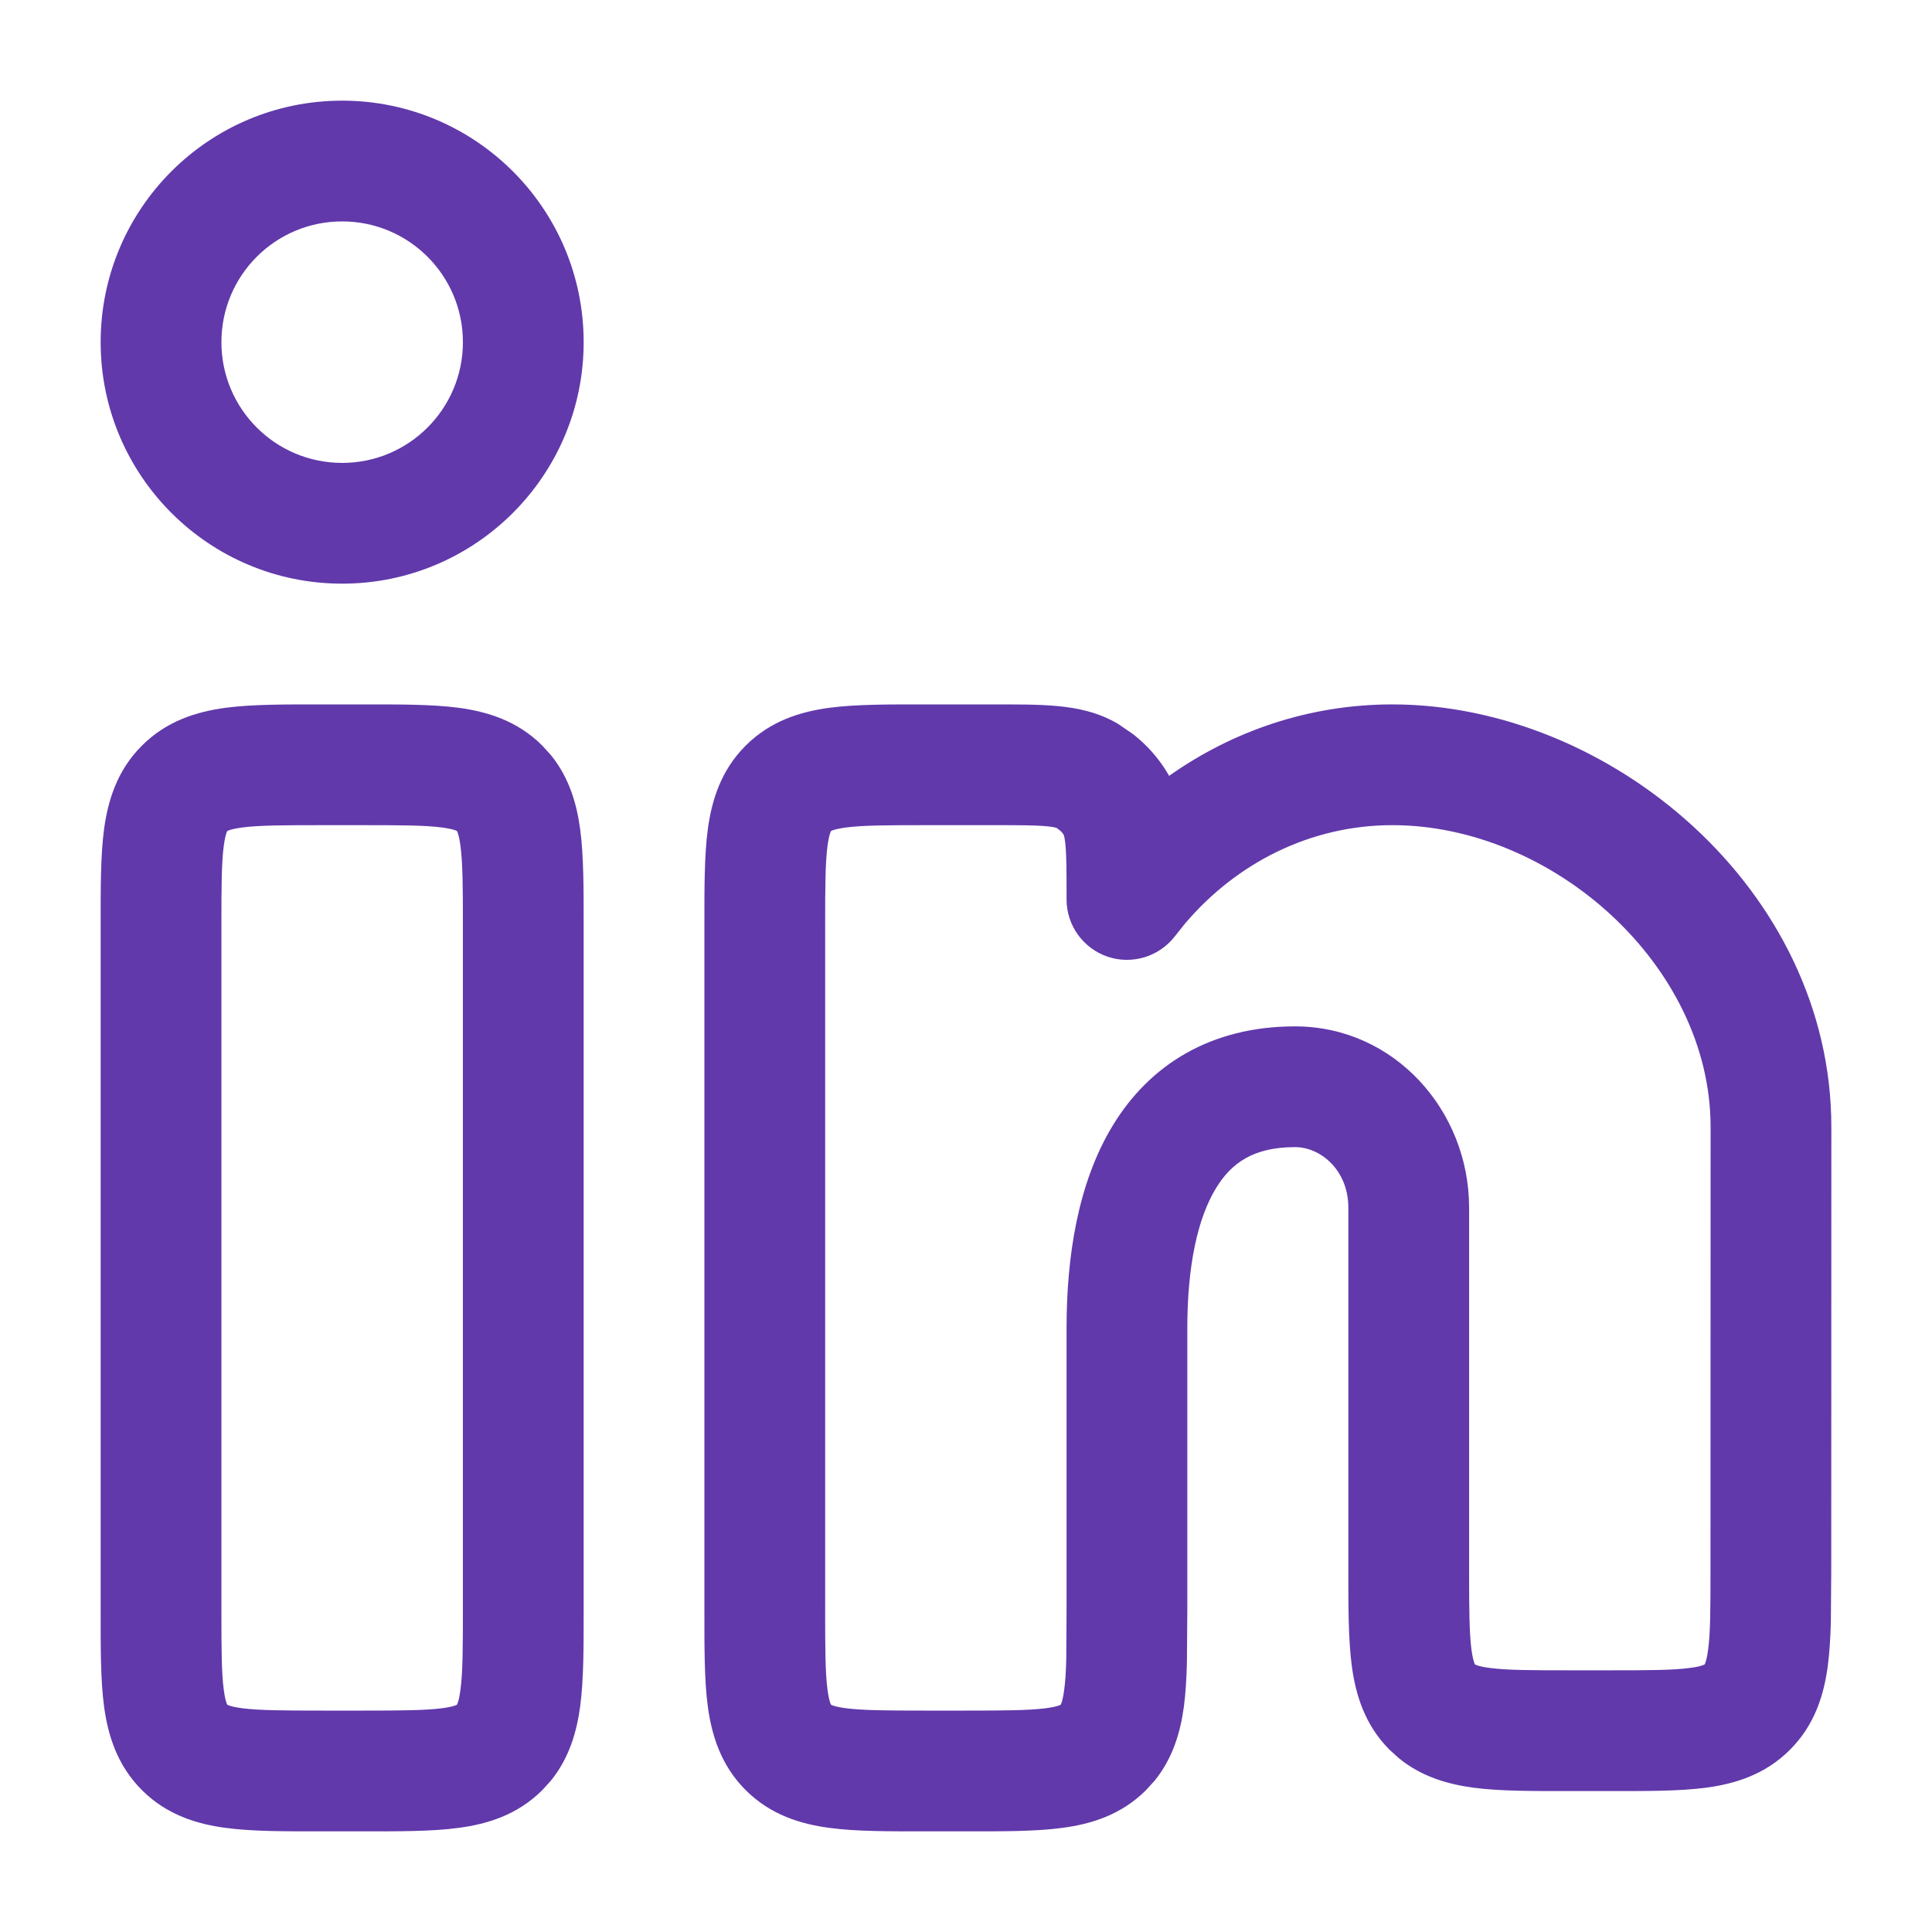 <svg width="20" height="20" viewBox="0 0 20 20" fill="none" xmlns="http://www.w3.org/2000/svg">
<path d="M4.792 9.583C4.792 9.173 4.79 8.928 4.766 8.752C4.755 8.672 4.743 8.631 4.735 8.613C4.734 8.609 4.732 8.606 4.731 8.604L4.73 8.603C4.73 8.602 4.73 8.602 4.729 8.602C4.727 8.601 4.724 8.599 4.72 8.598C4.702 8.59 4.661 8.578 4.581 8.567C4.405 8.543 4.16 8.542 3.75 8.542H3.333C2.923 8.542 2.678 8.543 2.502 8.567C2.422 8.578 2.381 8.59 2.363 8.598C2.359 8.599 2.356 8.601 2.354 8.602L2.353 8.603C2.352 8.603 2.352 8.603 2.352 8.604C2.351 8.606 2.349 8.609 2.348 8.613C2.34 8.631 2.328 8.672 2.317 8.752C2.293 8.928 2.292 9.173 2.292 9.583V16.666C2.292 17.077 2.293 17.322 2.317 17.497C2.328 17.578 2.34 17.618 2.348 17.637C2.349 17.641 2.351 17.644 2.352 17.645L2.353 17.647L2.354 17.648C2.356 17.649 2.359 17.65 2.363 17.652C2.381 17.66 2.422 17.672 2.502 17.683C2.678 17.706 2.923 17.708 3.333 17.708H3.75C4.16 17.708 4.405 17.706 4.581 17.683C4.661 17.672 4.702 17.66 4.72 17.652C4.724 17.65 4.727 17.649 4.729 17.648L4.73 17.647L4.731 17.645C4.732 17.644 4.734 17.641 4.735 17.637C4.743 17.618 4.755 17.578 4.766 17.497C4.79 17.322 4.792 17.077 4.792 16.666V9.583ZM6.042 16.666C6.042 17.042 6.043 17.386 6.006 17.664C5.971 17.923 5.895 18.195 5.704 18.432L5.614 18.531C5.357 18.788 5.044 18.883 4.748 18.922C4.469 18.96 4.125 18.958 3.75 18.958H3.333C2.958 18.958 2.614 18.96 2.335 18.922C2.039 18.883 1.726 18.788 1.469 18.531C1.211 18.273 1.117 17.96 1.077 17.664C1.04 17.386 1.042 17.042 1.042 16.666V9.583C1.042 9.208 1.04 8.864 1.077 8.585C1.117 8.289 1.211 7.976 1.469 7.719C1.726 7.461 2.039 7.367 2.335 7.327C2.614 7.29 2.958 7.292 3.333 7.292H3.75C4.125 7.292 4.469 7.29 4.748 7.327C5.044 7.367 5.357 7.461 5.614 7.719L5.704 7.818C5.895 8.054 5.971 8.326 6.006 8.585C6.043 8.864 6.042 9.208 6.042 9.583V16.666Z" fill="#6139AB"/>
<path d="M4.792 3.542C4.792 2.851 4.232 2.292 3.542 2.292C2.851 2.292 2.292 2.851 2.292 3.542C2.292 4.232 2.851 4.792 3.542 4.792C4.232 4.792 4.792 4.232 4.792 3.542ZM6.042 3.542C6.042 4.922 4.922 6.042 3.542 6.042C2.161 6.042 1.042 4.922 1.042 3.542C1.042 2.161 2.161 1.042 3.542 1.042C4.922 1.042 6.042 2.161 6.042 3.542Z" fill="#6139AB"/>
<path d="M7.292 9.583C7.292 9.208 7.29 8.864 7.327 8.585C7.367 8.289 7.461 7.976 7.719 7.719C7.976 7.461 8.289 7.367 8.585 7.327C8.864 7.29 9.208 7.292 9.583 7.292H10.272C10.523 7.292 10.753 7.291 10.944 7.309C11.143 7.327 11.361 7.369 11.57 7.491L11.724 7.596C11.872 7.71 11.997 7.851 12.092 8.013L12.102 8.032C12.76 7.567 13.554 7.292 14.414 7.292C16.66 7.292 18.958 9.203 18.958 11.666L18.957 16.251L18.953 16.785C18.949 16.953 18.939 17.108 18.921 17.248C18.881 17.544 18.787 17.857 18.529 18.114C18.272 18.372 17.959 18.466 17.663 18.506C17.384 18.543 17.041 18.541 16.666 18.541H16.25C15.875 18.541 15.53 18.543 15.252 18.506C14.993 18.471 14.721 18.395 14.485 18.204L14.385 18.114C14.128 17.857 14.034 17.544 13.994 17.248C13.957 16.969 13.958 16.625 13.958 16.25V12.5C13.958 12.119 13.676 11.875 13.406 11.875C12.975 11.875 12.744 12.04 12.585 12.305C12.397 12.615 12.291 13.107 12.291 13.75V16.666L12.287 17.202C12.283 17.37 12.274 17.525 12.256 17.664C12.221 17.923 12.145 18.195 11.954 18.432L11.864 18.531C11.607 18.788 11.294 18.883 10.998 18.922C10.719 18.96 10.375 18.958 10 18.958H9.583C9.208 18.958 8.864 18.96 8.585 18.922C8.289 18.883 7.976 18.788 7.719 18.531C7.461 18.273 7.367 17.96 7.327 17.664C7.29 17.386 7.292 17.042 7.292 16.666V9.583ZM8.542 16.666C8.542 17.077 8.543 17.322 8.567 17.497C8.578 17.578 8.59 17.618 8.598 17.637C8.599 17.641 8.601 17.644 8.602 17.645L8.603 17.647L8.604 17.648C8.606 17.649 8.609 17.65 8.613 17.652C8.631 17.66 8.672 17.672 8.752 17.683C8.928 17.706 9.173 17.708 9.583 17.708H10C10.41 17.708 10.655 17.706 10.831 17.683C10.911 17.672 10.952 17.66 10.97 17.652C10.974 17.65 10.977 17.649 10.979 17.648L10.98 17.647L10.981 17.645C10.982 17.644 10.984 17.641 10.985 17.637C10.993 17.618 11.005 17.578 11.016 17.497C11.028 17.41 11.035 17.305 11.038 17.17L11.041 16.666V13.75C11.041 13.012 11.156 12.254 11.514 11.66C11.899 11.02 12.538 10.625 13.406 10.625C14.437 10.625 15.208 11.501 15.208 12.5V16.25C15.208 16.66 15.21 16.905 15.233 17.081C15.244 17.161 15.257 17.202 15.264 17.22C15.266 17.224 15.268 17.227 15.268 17.229C15.269 17.23 15.269 17.23 15.269 17.23L15.271 17.232C15.272 17.233 15.276 17.234 15.28 17.235C15.298 17.243 15.338 17.256 15.419 17.266C15.595 17.29 15.839 17.291 16.25 17.291H16.666C17.076 17.291 17.321 17.29 17.497 17.266C17.577 17.256 17.617 17.243 17.635 17.235C17.639 17.234 17.642 17.233 17.644 17.232C17.645 17.232 17.645 17.231 17.645 17.23C17.646 17.23 17.647 17.23 17.647 17.229C17.648 17.227 17.649 17.224 17.651 17.22C17.659 17.202 17.671 17.161 17.682 17.081C17.706 16.905 17.707 16.66 17.707 16.25L17.708 11.666C17.708 9.988 16.067 8.542 14.414 8.542C13.572 8.542 12.805 8.928 12.268 9.56L12.164 9.69C12.001 9.903 11.721 9.989 11.467 9.904C11.213 9.818 11.041 9.58 11.041 9.311C11.041 9.037 11.041 8.874 11.03 8.753C11.025 8.698 11.019 8.667 11.015 8.652L11.013 8.645C11.004 8.629 10.993 8.615 10.98 8.603L10.938 8.57C10.953 8.578 10.941 8.563 10.83 8.553C10.709 8.542 10.546 8.542 10.272 8.542H9.583C9.173 8.542 8.928 8.543 8.752 8.567C8.672 8.578 8.631 8.59 8.613 8.598C8.609 8.599 8.606 8.601 8.604 8.602L8.603 8.603C8.602 8.603 8.602 8.603 8.602 8.604C8.601 8.606 8.599 8.609 8.598 8.613C8.59 8.631 8.578 8.672 8.567 8.752C8.543 8.928 8.542 9.173 8.542 9.583V16.666Z" fill="#6139AB"/>
</svg>
